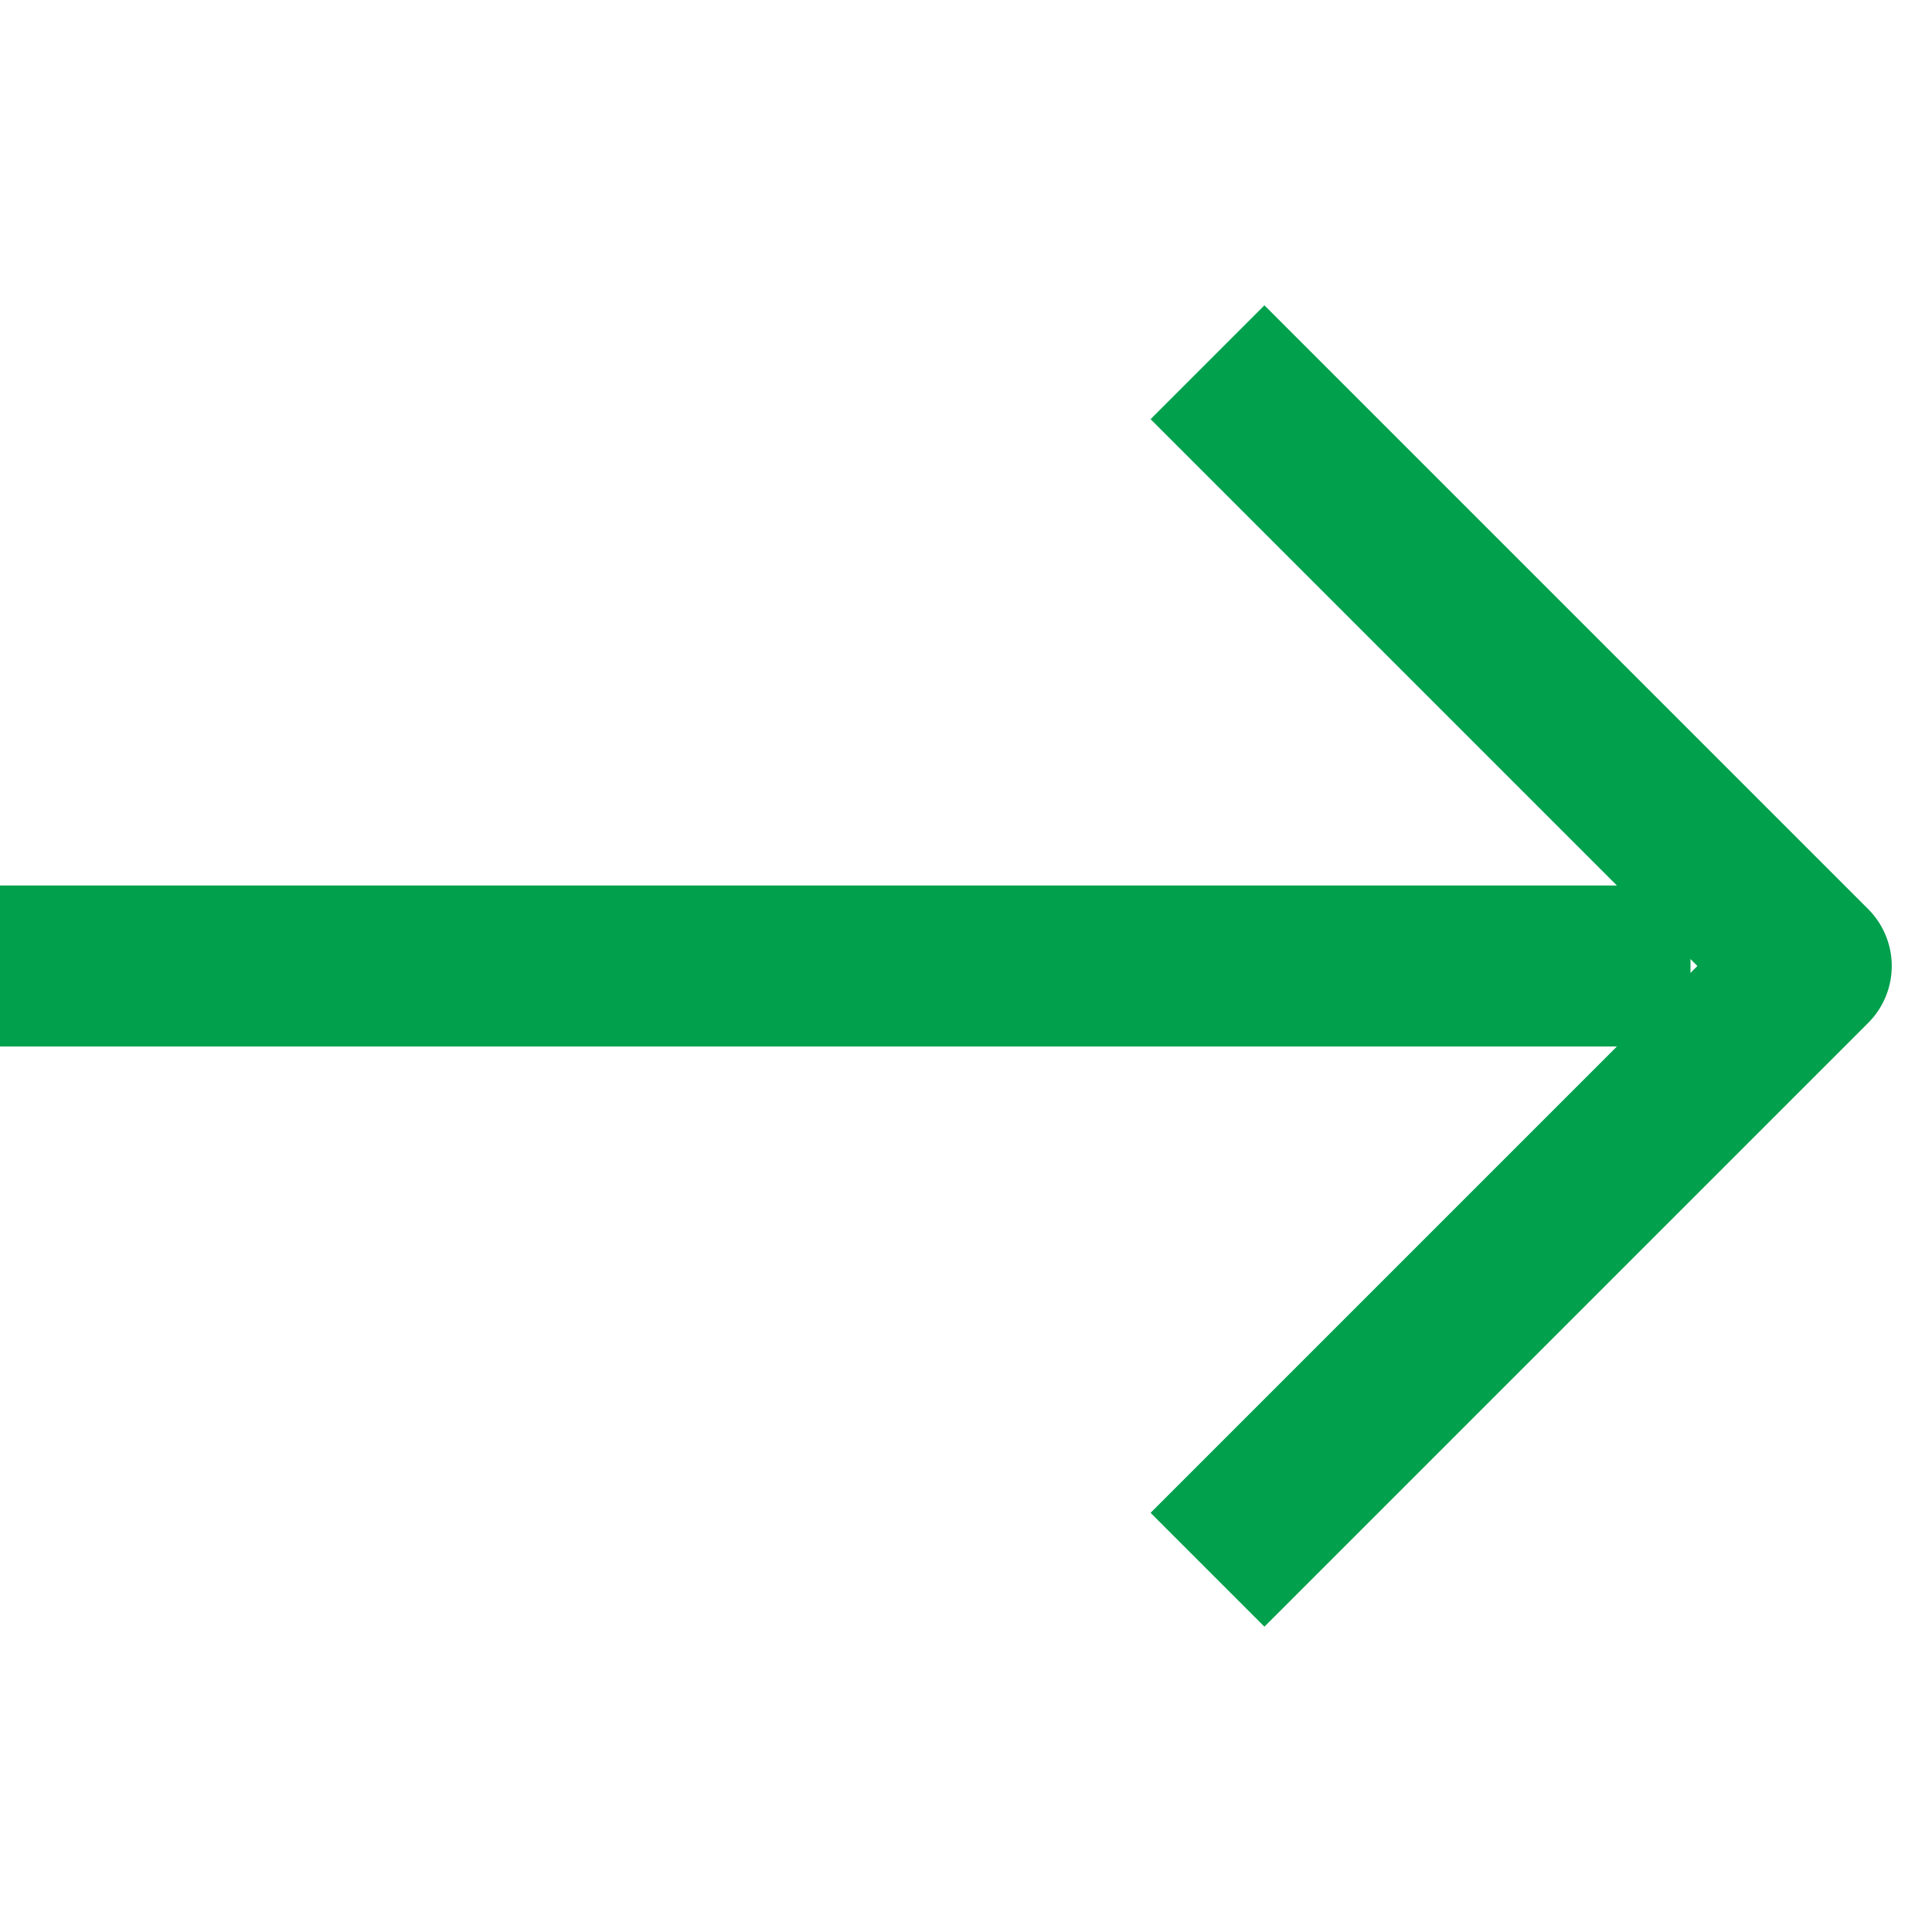 <svg width="24" height="24" viewBox="0 0 24 24" fill="none" xmlns="http://www.w3.org/2000/svg">
<path d="M15 19.5L22.5 12L15 4.5" stroke="#00A04D" stroke-width="2" stroke-linejoin="round"/>
<path d="M21 12H0" stroke="#00A04D" stroke-width="2"/>
</svg>
